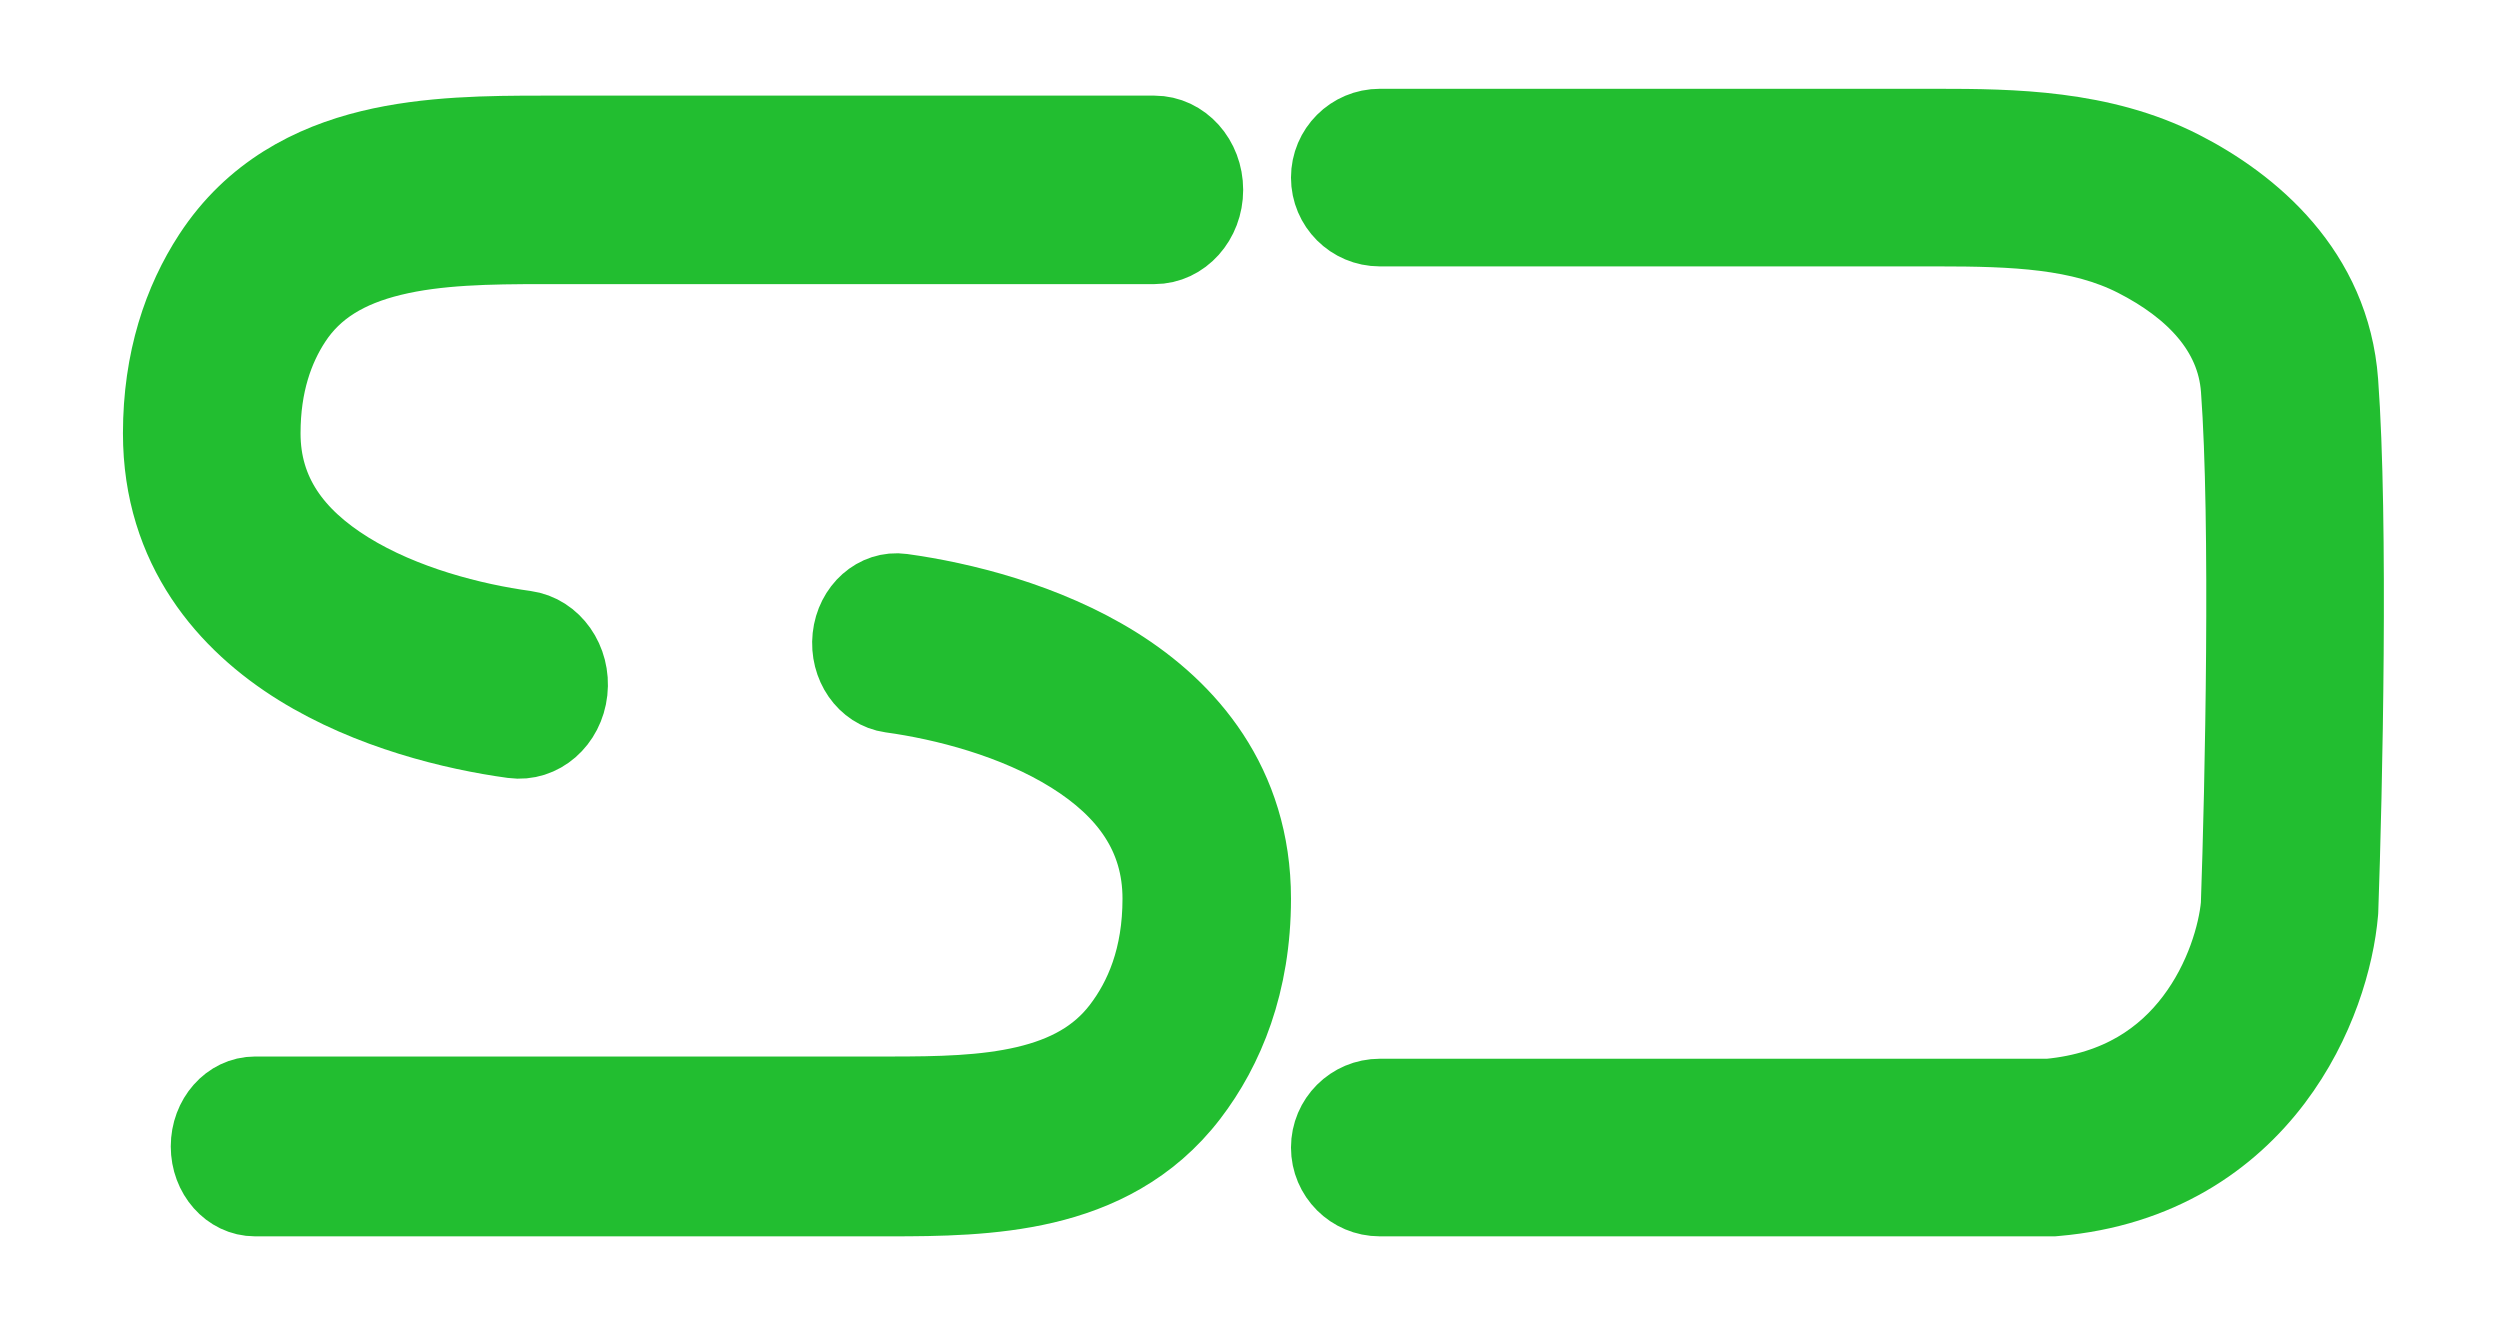 <?xml version="1.0" encoding="UTF-8"?> <svg xmlns="http://www.w3.org/2000/svg" width="183" height="97" viewBox="0 0 183 97" fill="none"><g filter="url(#filter0_d_834_1323)"><path fill-rule="evenodd" clip-rule="evenodd" d="M27.147 11.051C31.345 10.028 35.889 10 39.741 10H84.5C86.433 10 88 11.745 88 13.899C88 16.052 86.433 17.797 84.5 17.797H39.741C35.792 17.797 31.989 17.852 28.644 18.668C25.359 19.469 22.903 20.914 21.291 23.385C19.982 25.391 19 28.075 19 31.721C19 36.156 21.378 39.403 25.39 41.891C29.441 44.402 34.567 45.705 38.425 46.231C40.344 46.493 41.709 48.438 41.474 50.575C41.239 52.712 39.493 54.232 37.575 53.971C33.267 53.383 27.142 51.901 21.985 48.704C16.789 45.482 12 40.097 12 31.721C12 26.371 13.481 22.092 15.629 18.8C18.603 14.242 22.888 12.09 27.147 11.051Z" fill="#22BE30"></path><path fill-rule="evenodd" clip-rule="evenodd" d="M27.147 11.051C31.345 10.028 35.889 10 39.741 10H84.5C86.433 10 88 11.745 88 13.899C88 16.052 86.433 17.797 84.5 17.797H39.741C35.792 17.797 31.989 17.852 28.644 18.668C25.359 19.469 22.903 20.914 21.291 23.385C19.982 25.391 19 28.075 19 31.721C19 36.156 21.378 39.403 25.39 41.891C29.441 44.402 34.567 45.705 38.425 46.231C40.344 46.493 41.709 48.438 41.474 50.575C41.239 52.712 39.493 54.232 37.575 53.971C33.267 53.383 27.142 51.901 21.985 48.704C16.789 45.482 12 40.097 12 31.721C12 26.371 13.481 22.092 15.629 18.8C18.603 14.242 22.888 12.09 27.147 11.051Z" stroke="#22BE30" stroke-width="6" stroke-linecap="round"></path></g><g filter="url(#filter1_d_834_1323)"><path fill-rule="evenodd" clip-rule="evenodd" d="M76.409 86.577C72.65 87.461 68.641 87.5 65.166 87.5H18.667C16.918 87.5 15.5 85.897 15.5 83.919C15.5 81.941 16.918 80.337 18.667 80.337H65.166C68.699 80.337 72.087 80.278 75.12 79.565C78.106 78.863 80.467 77.588 82.153 75.386C83.844 73.178 85.167 70.108 85.167 65.784C85.167 61.09 82.654 57.678 78.535 55.105C74.385 52.512 69.155 51.176 65.234 50.637C63.498 50.398 62.261 48.613 62.472 46.65C62.683 44.686 64.262 43.288 65.998 43.526C70.322 44.121 76.451 45.619 81.598 48.835C86.776 52.07 91.5 57.443 91.5 65.784C91.5 71.956 89.554 76.663 86.941 80.075C84.04 83.863 80.214 85.683 76.409 86.577Z" fill="#22BE30"></path><path fill-rule="evenodd" clip-rule="evenodd" d="M76.409 86.577C72.65 87.461 68.641 87.5 65.166 87.5H18.667C16.918 87.5 15.5 85.897 15.5 83.919C15.5 81.941 16.918 80.337 18.667 80.337H65.166C68.699 80.337 72.087 80.278 75.12 79.565C78.106 78.863 80.467 77.588 82.153 75.386C83.844 73.178 85.167 70.108 85.167 65.784C85.167 61.09 82.654 57.678 78.535 55.105C74.385 52.512 69.155 51.176 65.234 50.637C63.498 50.398 62.261 48.613 62.472 46.65C62.683 44.686 64.262 43.288 65.998 43.526C70.322 44.121 76.451 45.619 81.598 48.835C86.776 52.07 91.5 57.443 91.5 65.784C91.5 71.956 89.554 76.663 86.941 80.075C84.04 83.863 80.214 85.683 76.409 86.577Z" stroke="#22BE30" stroke-width="6" stroke-linecap="round"></path></g><g filter="url(#filter2_d_834_1323)"><path fill-rule="evenodd" clip-rule="evenodd" d="M97.5 13C97.5 11.067 99.067 9.5 101 9.5H141.834C147.271 9.5 153.798 9.576 159.577 12.523C164.705 15.139 170.497 19.991 171.085 27.957C171.836 38.136 171.397 58.025 171.092 66.605L171.089 66.692L171.082 66.778C170.804 70.027 169.462 74.784 166.31 78.953C163.076 83.231 157.958 86.84 150.442 87.487L150.292 87.5H101C99.067 87.5 97.5 85.933 97.5 84C97.5 82.067 99.067 80.5 101 80.5H149.986C155.246 80.009 158.584 77.566 160.726 74.732C162.943 71.8 163.901 68.399 164.1 66.263C164.407 57.585 164.82 38.175 164.104 28.472C163.779 24.073 160.587 20.896 156.397 18.759C152.325 16.683 147.456 16.5 141.834 16.5H101C99.067 16.5 97.5 14.933 97.5 13Z" fill="#22BE30"></path><path fill-rule="evenodd" clip-rule="evenodd" d="M97.5 13C97.5 11.067 99.067 9.5 101 9.5H141.834C147.271 9.5 153.798 9.576 159.577 12.523C164.705 15.139 170.497 19.991 171.085 27.957C171.836 38.136 171.397 58.025 171.092 66.605L171.089 66.692L171.082 66.778C170.804 70.027 169.462 74.784 166.31 78.953C163.076 83.231 157.958 86.84 150.442 87.487L150.292 87.5H101C99.067 87.5 97.5 85.933 97.5 84C97.5 82.067 99.067 80.5 101 80.5H149.986C155.246 80.009 158.584 77.566 160.726 74.732C162.943 71.8 163.901 68.399 164.1 66.263C164.407 57.585 164.82 38.175 164.104 28.472C163.779 24.073 160.587 20.896 156.397 18.759C152.325 16.683 147.456 16.5 141.834 16.5H101C99.067 16.5 97.5 14.933 97.5 13Z" stroke="#22BE30" stroke-width="6" stroke-linecap="round"></path></g><defs><filter id="filter0_d_834_1323" x="2.9" y="0.9" width="94.2" height="62.204" filterUnits="userSpaceOnUse" color-interpolation-filters="sRGB"><feFlood flood-opacity="0" result="BackgroundImageFix"></feFlood><feColorMatrix in="SourceAlpha" type="matrix" values="0 0 0 0 0 0 0 0 0 0 0 0 0 0 0 0 0 0 127 0" result="hardAlpha"></feColorMatrix><feOffset></feOffset><feGaussianBlur stdDeviation="3.05"></feGaussianBlur><feComposite in2="hardAlpha" operator="out"></feComposite><feColorMatrix type="matrix" values="0 0 0 0 1 0 0 0 0 1 0 0 0 0 1 0 0 0 0.11 0"></feColorMatrix><feBlend mode="normal" in2="BackgroundImageFix" result="effect1_dropShadow_834_1323"></feBlend><feBlend mode="normal" in="SourceGraphic" in2="effect1_dropShadow_834_1323" result="shape"></feBlend></filter><filter id="filter1_d_834_1323" x="6.4" y="34.396" width="94.2" height="62.204" filterUnits="userSpaceOnUse" color-interpolation-filters="sRGB"><feFlood flood-opacity="0" result="BackgroundImageFix"></feFlood><feColorMatrix in="SourceAlpha" type="matrix" values="0 0 0 0 0 0 0 0 0 0 0 0 0 0 0 0 0 0 127 0" result="hardAlpha"></feColorMatrix><feOffset></feOffset><feGaussianBlur stdDeviation="3.05"></feGaussianBlur><feComposite in2="hardAlpha" operator="out"></feComposite><feColorMatrix type="matrix" values="0 0 0 0 1 0 0 0 0 1 0 0 0 0 1 0 0 0 0.11 0"></feColorMatrix><feBlend mode="normal" in2="BackgroundImageFix" result="effect1_dropShadow_834_1323"></feBlend><feBlend mode="normal" in="SourceGraphic" in2="effect1_dropShadow_834_1323" result="shape"></feBlend></filter><filter id="filter2_d_834_1323" x="88.4" y="0.4" width="92.2" height="96.2" filterUnits="userSpaceOnUse" color-interpolation-filters="sRGB"><feFlood flood-opacity="0" result="BackgroundImageFix"></feFlood><feColorMatrix in="SourceAlpha" type="matrix" values="0 0 0 0 0 0 0 0 0 0 0 0 0 0 0 0 0 0 127 0" result="hardAlpha"></feColorMatrix><feOffset></feOffset><feGaussianBlur stdDeviation="3.05"></feGaussianBlur><feComposite in2="hardAlpha" operator="out"></feComposite><feColorMatrix type="matrix" values="0 0 0 0 1 0 0 0 0 1 0 0 0 0 1 0 0 0 0.11 0"></feColorMatrix><feBlend mode="normal" in2="BackgroundImageFix" result="effect1_dropShadow_834_1323"></feBlend><feBlend mode="normal" in="SourceGraphic" in2="effect1_dropShadow_834_1323" result="shape"></feBlend></filter></defs></svg> 